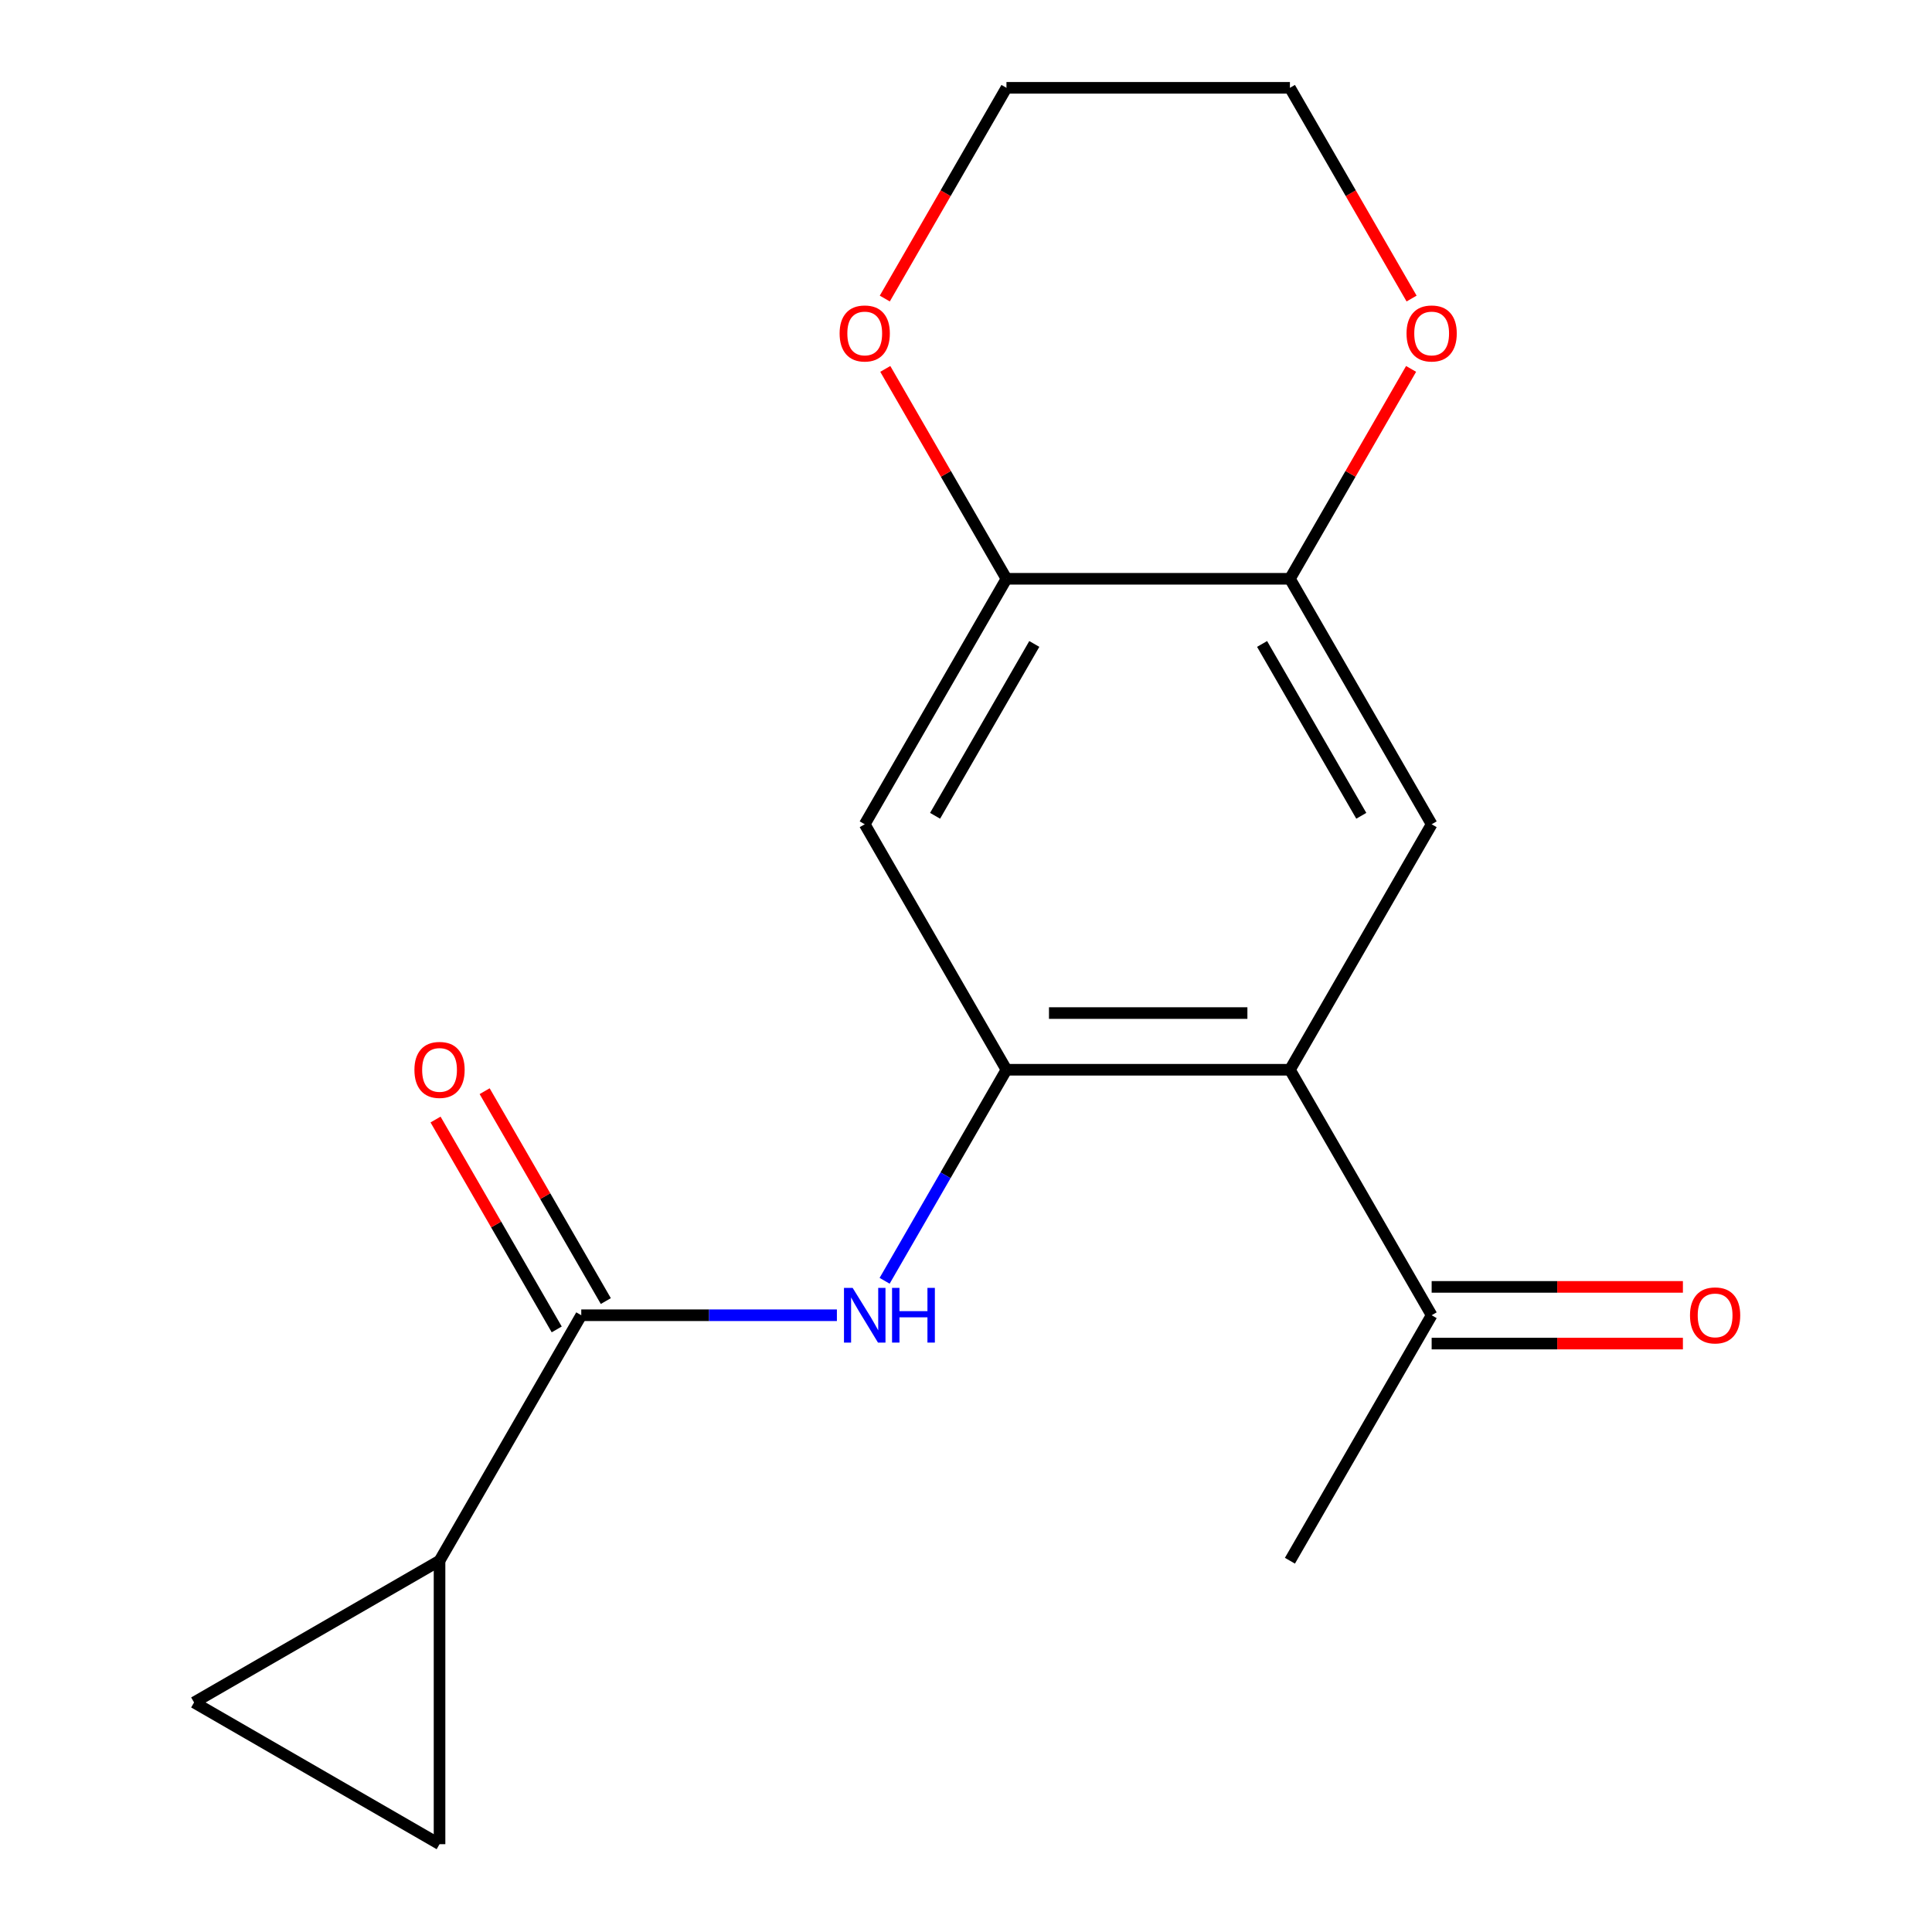 <?xml version='1.0' encoding='iso-8859-1'?>
<svg version='1.1' baseProfile='full'
              xmlns='http://www.w3.org/2000/svg'
                      xmlns:rdkit='http://www.rdkit.org/xml'
                      xmlns:xlink='http://www.w3.org/1999/xlink'
                  xml:space='preserve'
width='1000px' height='1000px' viewBox='0 0 1000 1000'>
<!-- END OF HEADER -->
<rect style='opacity:1.0;fill:#FFFFFF;stroke:none' width='1000' height='1000' x='0' y='0'> </rect>
<path class='bond-0' d='M 520.942,553.703 L 667.661,553.703' style='fill:none;fill-rule:evenodd;stroke:#000000;stroke-width:6px;stroke-linecap:butt;stroke-linejoin:miter;stroke-opacity:1' />
<path class='bond-0' d='M 542.95,524.359 L 645.653,524.359' style='fill:none;fill-rule:evenodd;stroke:#000000;stroke-width:6px;stroke-linecap:butt;stroke-linejoin:miter;stroke-opacity:1' />
<path class='bond-2' d='M 520.942,553.703 L 489.409,608.32' style='fill:none;fill-rule:evenodd;stroke:#000000;stroke-width:6px;stroke-linecap:butt;stroke-linejoin:miter;stroke-opacity:1' />
<path class='bond-2' d='M 489.409,608.32 L 457.876,662.937' style='fill:none;fill-rule:evenodd;stroke:#0000FF;stroke-width:6px;stroke-linecap:butt;stroke-linejoin:miter;stroke-opacity:1' />
<path class='bond-5' d='M 520.942,553.703 L 447.583,426.641' style='fill:none;fill-rule:evenodd;stroke:#000000;stroke-width:6px;stroke-linecap:butt;stroke-linejoin:miter;stroke-opacity:1' />
<path class='bond-3' d='M 667.661,553.703 L 741.02,426.641' style='fill:none;fill-rule:evenodd;stroke:#000000;stroke-width:6px;stroke-linecap:butt;stroke-linejoin:miter;stroke-opacity:1' />
<path class='bond-10' d='M 667.661,553.703 L 741.02,680.765' style='fill:none;fill-rule:evenodd;stroke:#000000;stroke-width:6px;stroke-linecap:butt;stroke-linejoin:miter;stroke-opacity:1' />
<path class='bond-1' d='M 300.864,680.765 L 367.02,680.765' style='fill:none;fill-rule:evenodd;stroke:#000000;stroke-width:6px;stroke-linecap:butt;stroke-linejoin:miter;stroke-opacity:1' />
<path class='bond-1' d='M 367.02,680.765 L 433.175,680.765' style='fill:none;fill-rule:evenodd;stroke:#0000FF;stroke-width:6px;stroke-linecap:butt;stroke-linejoin:miter;stroke-opacity:1' />
<path class='bond-4' d='M 300.864,680.765 L 227.505,807.827' style='fill:none;fill-rule:evenodd;stroke:#000000;stroke-width:6px;stroke-linecap:butt;stroke-linejoin:miter;stroke-opacity:1' />
<path class='bond-13' d='M 313.571,673.429 L 282.211,619.112' style='fill:none;fill-rule:evenodd;stroke:#000000;stroke-width:6px;stroke-linecap:butt;stroke-linejoin:miter;stroke-opacity:1' />
<path class='bond-13' d='M 282.211,619.112 L 250.851,564.795' style='fill:none;fill-rule:evenodd;stroke:#FF0000;stroke-width:6px;stroke-linecap:butt;stroke-linejoin:miter;stroke-opacity:1' />
<path class='bond-13' d='M 288.158,688.101 L 256.798,633.784' style='fill:none;fill-rule:evenodd;stroke:#000000;stroke-width:6px;stroke-linecap:butt;stroke-linejoin:miter;stroke-opacity:1' />
<path class='bond-13' d='M 256.798,633.784 L 225.438,579.467' style='fill:none;fill-rule:evenodd;stroke:#FF0000;stroke-width:6px;stroke-linecap:butt;stroke-linejoin:miter;stroke-opacity:1' />
<path class='bond-18' d='M 741.02,426.641 L 667.661,299.579' style='fill:none;fill-rule:evenodd;stroke:#000000;stroke-width:6px;stroke-linecap:butt;stroke-linejoin:miter;stroke-opacity:1' />
<path class='bond-18' d='M 704.604,422.253 L 653.252,333.31' style='fill:none;fill-rule:evenodd;stroke:#000000;stroke-width:6px;stroke-linecap:butt;stroke-linejoin:miter;stroke-opacity:1' />
<path class='bond-8' d='M 227.505,807.827 L 227.505,954.545' style='fill:none;fill-rule:evenodd;stroke:#000000;stroke-width:6px;stroke-linecap:butt;stroke-linejoin:miter;stroke-opacity:1' />
<path class='bond-9' d='M 227.505,807.827 L 100.443,881.186' style='fill:none;fill-rule:evenodd;stroke:#000000;stroke-width:6px;stroke-linecap:butt;stroke-linejoin:miter;stroke-opacity:1' />
<path class='bond-7' d='M 447.583,426.641 L 520.942,299.579' style='fill:none;fill-rule:evenodd;stroke:#000000;stroke-width:6px;stroke-linecap:butt;stroke-linejoin:miter;stroke-opacity:1' />
<path class='bond-7' d='M 483.999,422.253 L 535.351,333.31' style='fill:none;fill-rule:evenodd;stroke:#000000;stroke-width:6px;stroke-linecap:butt;stroke-linejoin:miter;stroke-opacity:1' />
<path class='bond-6' d='M 667.661,299.579 L 520.942,299.579' style='fill:none;fill-rule:evenodd;stroke:#000000;stroke-width:6px;stroke-linecap:butt;stroke-linejoin:miter;stroke-opacity:1' />
<path class='bond-11' d='M 667.661,299.579 L 699.021,245.262' style='fill:none;fill-rule:evenodd;stroke:#000000;stroke-width:6px;stroke-linecap:butt;stroke-linejoin:miter;stroke-opacity:1' />
<path class='bond-11' d='M 699.021,245.262 L 730.381,190.945' style='fill:none;fill-rule:evenodd;stroke:#FF0000;stroke-width:6px;stroke-linecap:butt;stroke-linejoin:miter;stroke-opacity:1' />
<path class='bond-12' d='M 520.942,299.579 L 489.582,245.262' style='fill:none;fill-rule:evenodd;stroke:#000000;stroke-width:6px;stroke-linecap:butt;stroke-linejoin:miter;stroke-opacity:1' />
<path class='bond-12' d='M 489.582,245.262 L 458.222,190.945' style='fill:none;fill-rule:evenodd;stroke:#FF0000;stroke-width:6px;stroke-linecap:butt;stroke-linejoin:miter;stroke-opacity:1' />
<path class='bond-19' d='M 227.505,954.545 L 100.443,881.186' style='fill:none;fill-rule:evenodd;stroke:#000000;stroke-width:6px;stroke-linecap:butt;stroke-linejoin:miter;stroke-opacity:1' />
<path class='bond-14' d='M 741.02,695.437 L 806.046,695.437' style='fill:none;fill-rule:evenodd;stroke:#000000;stroke-width:6px;stroke-linecap:butt;stroke-linejoin:miter;stroke-opacity:1' />
<path class='bond-14' d='M 806.046,695.437 L 871.071,695.437' style='fill:none;fill-rule:evenodd;stroke:#FF0000;stroke-width:6px;stroke-linecap:butt;stroke-linejoin:miter;stroke-opacity:1' />
<path class='bond-14' d='M 741.02,666.093 L 806.046,666.093' style='fill:none;fill-rule:evenodd;stroke:#000000;stroke-width:6px;stroke-linecap:butt;stroke-linejoin:miter;stroke-opacity:1' />
<path class='bond-14' d='M 806.046,666.093 L 871.071,666.093' style='fill:none;fill-rule:evenodd;stroke:#FF0000;stroke-width:6px;stroke-linecap:butt;stroke-linejoin:miter;stroke-opacity:1' />
<path class='bond-17' d='M 741.02,680.765 L 667.661,807.827' style='fill:none;fill-rule:evenodd;stroke:#000000;stroke-width:6px;stroke-linecap:butt;stroke-linejoin:miter;stroke-opacity:1' />
<path class='bond-20' d='M 730.635,154.529 L 699.148,99.992' style='fill:none;fill-rule:evenodd;stroke:#FF0000;stroke-width:6px;stroke-linecap:butt;stroke-linejoin:miter;stroke-opacity:1' />
<path class='bond-20' d='M 699.148,99.992 L 667.661,45.455' style='fill:none;fill-rule:evenodd;stroke:#000000;stroke-width:6px;stroke-linecap:butt;stroke-linejoin:miter;stroke-opacity:1' />
<path class='bond-15' d='M 457.968,154.529 L 489.455,99.992' style='fill:none;fill-rule:evenodd;stroke:#FF0000;stroke-width:6px;stroke-linecap:butt;stroke-linejoin:miter;stroke-opacity:1' />
<path class='bond-15' d='M 489.455,99.992 L 520.942,45.455' style='fill:none;fill-rule:evenodd;stroke:#000000;stroke-width:6px;stroke-linecap:butt;stroke-linejoin:miter;stroke-opacity:1' />
<path class='bond-16' d='M 520.942,45.455 L 667.661,45.455' style='fill:none;fill-rule:evenodd;stroke:#000000;stroke-width:6px;stroke-linecap:butt;stroke-linejoin:miter;stroke-opacity:1' />
<path  class='atom-3' d='M 441.323 666.605
L 450.603 681.605
Q 451.523 683.085, 453.003 685.765
Q 454.483 688.445, 454.563 688.605
L 454.563 666.605
L 458.323 666.605
L 458.323 694.925
L 454.443 694.925
L 444.483 678.525
Q 443.323 676.605, 442.083 674.405
Q 440.883 672.205, 440.523 671.525
L 440.523 694.925
L 436.843 694.925
L 436.843 666.605
L 441.323 666.605
' fill='#0000FF'/>
<path  class='atom-3' d='M 461.723 666.605
L 465.563 666.605
L 465.563 678.645
L 480.043 678.645
L 480.043 666.605
L 483.883 666.605
L 483.883 694.925
L 480.043 694.925
L 480.043 681.845
L 465.563 681.845
L 465.563 694.925
L 461.723 694.925
L 461.723 666.605
' fill='#0000FF'/>
<path  class='atom-12' d='M 728.02 172.597
Q 728.02 165.797, 731.38 161.997
Q 734.74 158.197, 741.02 158.197
Q 747.3 158.197, 750.66 161.997
Q 754.02 165.797, 754.02 172.597
Q 754.02 179.477, 750.62 183.397
Q 747.22 187.277, 741.02 187.277
Q 734.78 187.277, 731.38 183.397
Q 728.02 179.517, 728.02 172.597
M 741.02 184.077
Q 745.34 184.077, 747.66 181.197
Q 750.02 178.277, 750.02 172.597
Q 750.02 167.037, 747.66 164.237
Q 745.34 161.397, 741.02 161.397
Q 736.7 161.397, 734.34 164.197
Q 732.02 166.997, 732.02 172.597
Q 732.02 178.317, 734.34 181.197
Q 736.7 184.077, 741.02 184.077
' fill='#FF0000'/>
<path  class='atom-13' d='M 434.583 172.597
Q 434.583 165.797, 437.943 161.997
Q 441.303 158.197, 447.583 158.197
Q 453.863 158.197, 457.223 161.997
Q 460.583 165.797, 460.583 172.597
Q 460.583 179.477, 457.183 183.397
Q 453.783 187.277, 447.583 187.277
Q 441.343 187.277, 437.943 183.397
Q 434.583 179.517, 434.583 172.597
M 447.583 184.077
Q 451.903 184.077, 454.223 181.197
Q 456.583 178.277, 456.583 172.597
Q 456.583 167.037, 454.223 164.237
Q 451.903 161.397, 447.583 161.397
Q 443.263 161.397, 440.903 164.197
Q 438.583 166.997, 438.583 172.597
Q 438.583 178.317, 440.903 181.197
Q 443.263 184.077, 447.583 184.077
' fill='#FF0000'/>
<path  class='atom-14' d='M 214.505 553.783
Q 214.505 546.983, 217.865 543.183
Q 221.225 539.383, 227.505 539.383
Q 233.785 539.383, 237.145 543.183
Q 240.505 546.983, 240.505 553.783
Q 240.505 560.663, 237.105 564.583
Q 233.705 568.463, 227.505 568.463
Q 221.265 568.463, 217.865 564.583
Q 214.505 560.703, 214.505 553.783
M 227.505 565.263
Q 231.825 565.263, 234.145 562.383
Q 236.505 559.463, 236.505 553.783
Q 236.505 548.223, 234.145 545.423
Q 231.825 542.583, 227.505 542.583
Q 223.185 542.583, 220.825 545.383
Q 218.505 548.183, 218.505 553.783
Q 218.505 559.503, 220.825 562.383
Q 223.185 565.263, 227.505 565.263
' fill='#FF0000'/>
<path  class='atom-15' d='M 874.739 680.845
Q 874.739 674.045, 878.099 670.245
Q 881.459 666.445, 887.739 666.445
Q 894.019 666.445, 897.379 670.245
Q 900.739 674.045, 900.739 680.845
Q 900.739 687.725, 897.339 691.645
Q 893.939 695.525, 887.739 695.525
Q 881.499 695.525, 878.099 691.645
Q 874.739 687.765, 874.739 680.845
M 887.739 692.325
Q 892.059 692.325, 894.379 689.445
Q 896.739 686.525, 896.739 680.845
Q 896.739 675.285, 894.379 672.485
Q 892.059 669.645, 887.739 669.645
Q 883.419 669.645, 881.059 672.445
Q 878.739 675.245, 878.739 680.845
Q 878.739 686.565, 881.059 689.445
Q 883.419 692.325, 887.739 692.325
' fill='#FF0000'/>
</svg>
